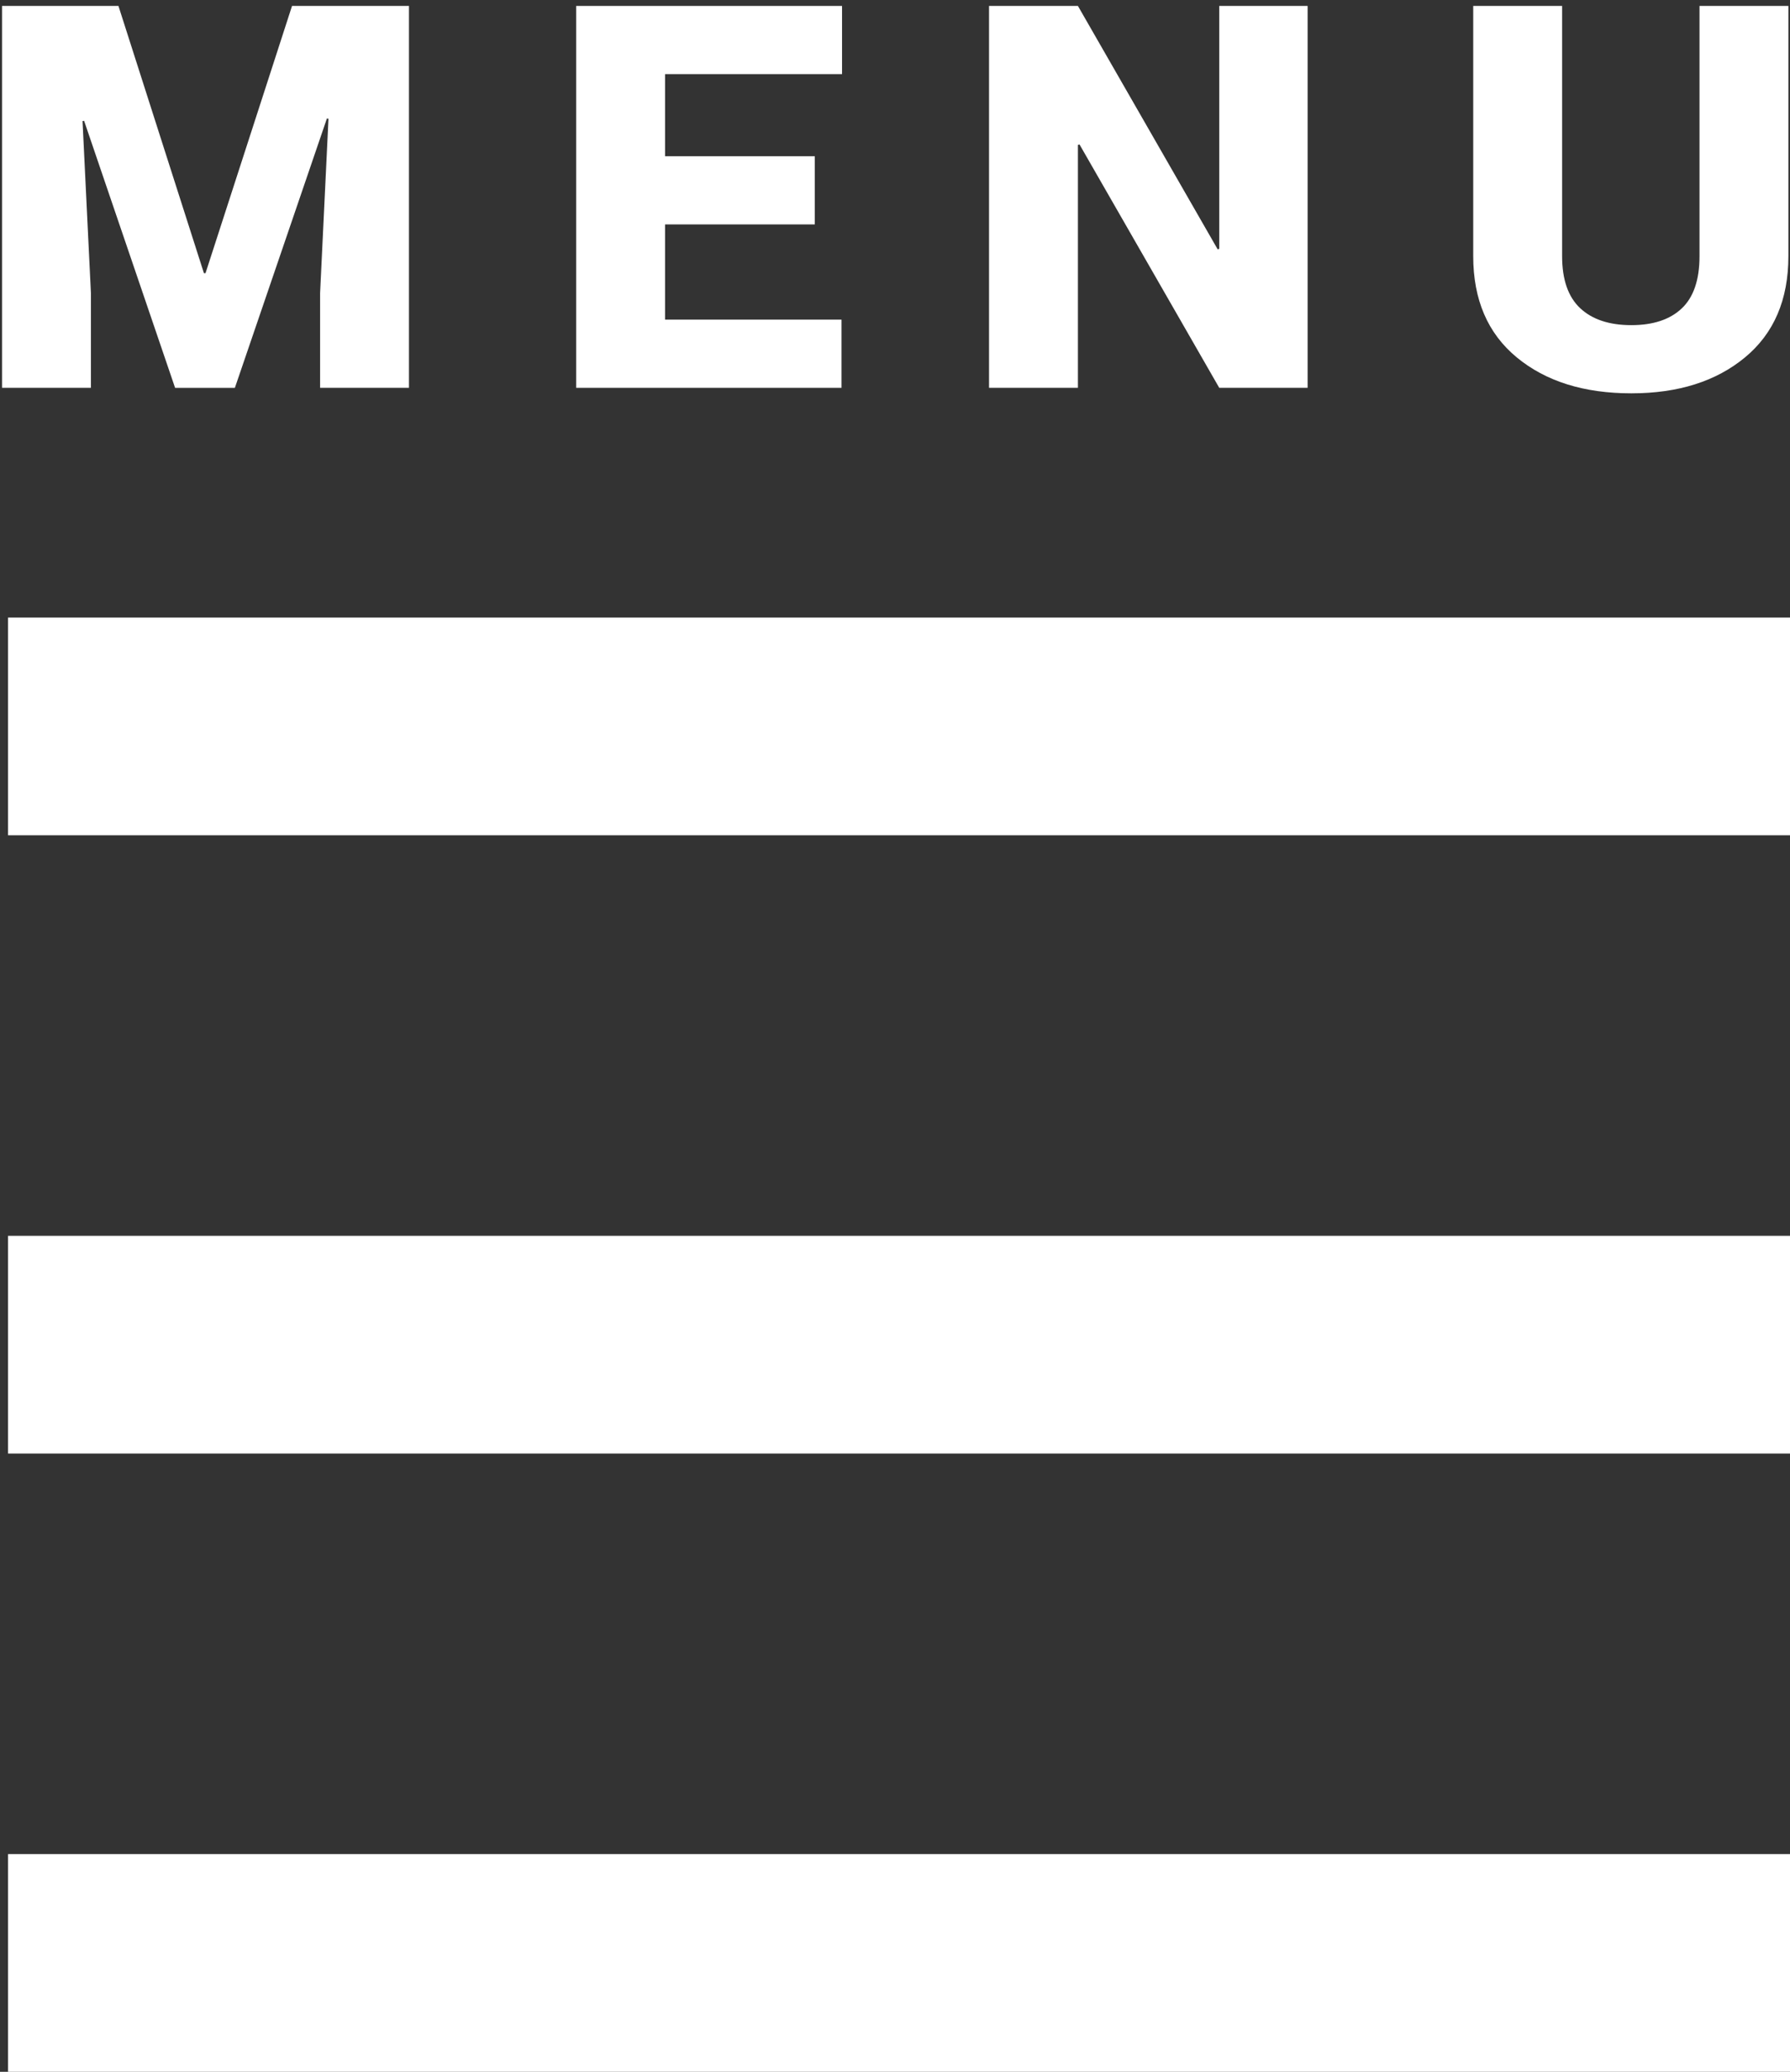 <?xml version="1.0" encoding="utf-8"?>
<!-- Generator: Adobe Illustrator 16.0.0, SVG Export Plug-In . SVG Version: 6.00 Build 0)  -->
<!DOCTYPE svg PUBLIC "-//W3C//DTD SVG 1.1//EN" "http://www.w3.org/Graphics/SVG/1.1/DTD/svg11.dtd">
<svg version="1.1" id="Layer_1" xmlns="http://www.w3.org/2000/svg" xmlns:xlink="http://www.w3.org/1999/xlink" x="0px" y="0px"
	 width="500px" height="578.546px" viewBox="0 -172.454 500 578.546" enable-background="new 0 -172.454 500 578.546"
	 xml:space="preserve">
<rect x="0" y="-172.454" width="500" height="578.546" fill="#333333" stroke="none"/>
<rect x="2.25" fill="#FFFFFF" width="500" height="60.795"/>
<rect x="2.25" y="345.298" fill="#FFFFFF" width="500" height="60.794"/>
<rect x="2.25" y="172.648" fill="#FFFFFF" width="500" height="60.796"/>
<g>
	<path fill="#FFFFFF" d="M33.087-170.796l23.877,74.634h0.439l24.17-74.634h32.666v106.641H89.411v-26.44l2.344-48.706l-0.439-0.073
		l-25.708,75.22H48.908l-25.415-74.561l-0.439,0.073l2.344,48.047v26.44H0.568v-106.641H33.087z"/>
	<path fill="#FFFFFF" d="M227.589-109.785h-41.821v26.587h49.292v19.043h-74.121v-106.641h74.268v19.043h-49.438v22.925h41.821
		V-109.785z"/>
	<path fill="#FFFFFF" d="M365.255-64.155h-24.683l-39.038-67.969l-0.439,0.146v67.822h-24.829v-106.641h24.829l39.038,67.969
		l0.439-0.146v-67.822h24.683V-64.155z"/>
	<path fill="#FFFFFF" d="M499.552-170.796v69.873c0,12.158-4.041,21.583-12.122,28.271c-8.081,6.69-18.665,10.034-31.75,10.034
		c-13.232,0-23.902-3.344-32.007-10.034c-8.105-6.689-12.158-16.113-12.158-28.271v-69.873h24.829v69.873
		c0,6.544,1.685,11.389,5.054,14.539s8.13,4.724,14.282,4.724c6.104,0,10.803-1.562,14.1-4.688
		c3.295-3.124,4.943-7.983,4.943-14.575v-69.873H499.552z"/>
</g>
</svg>
